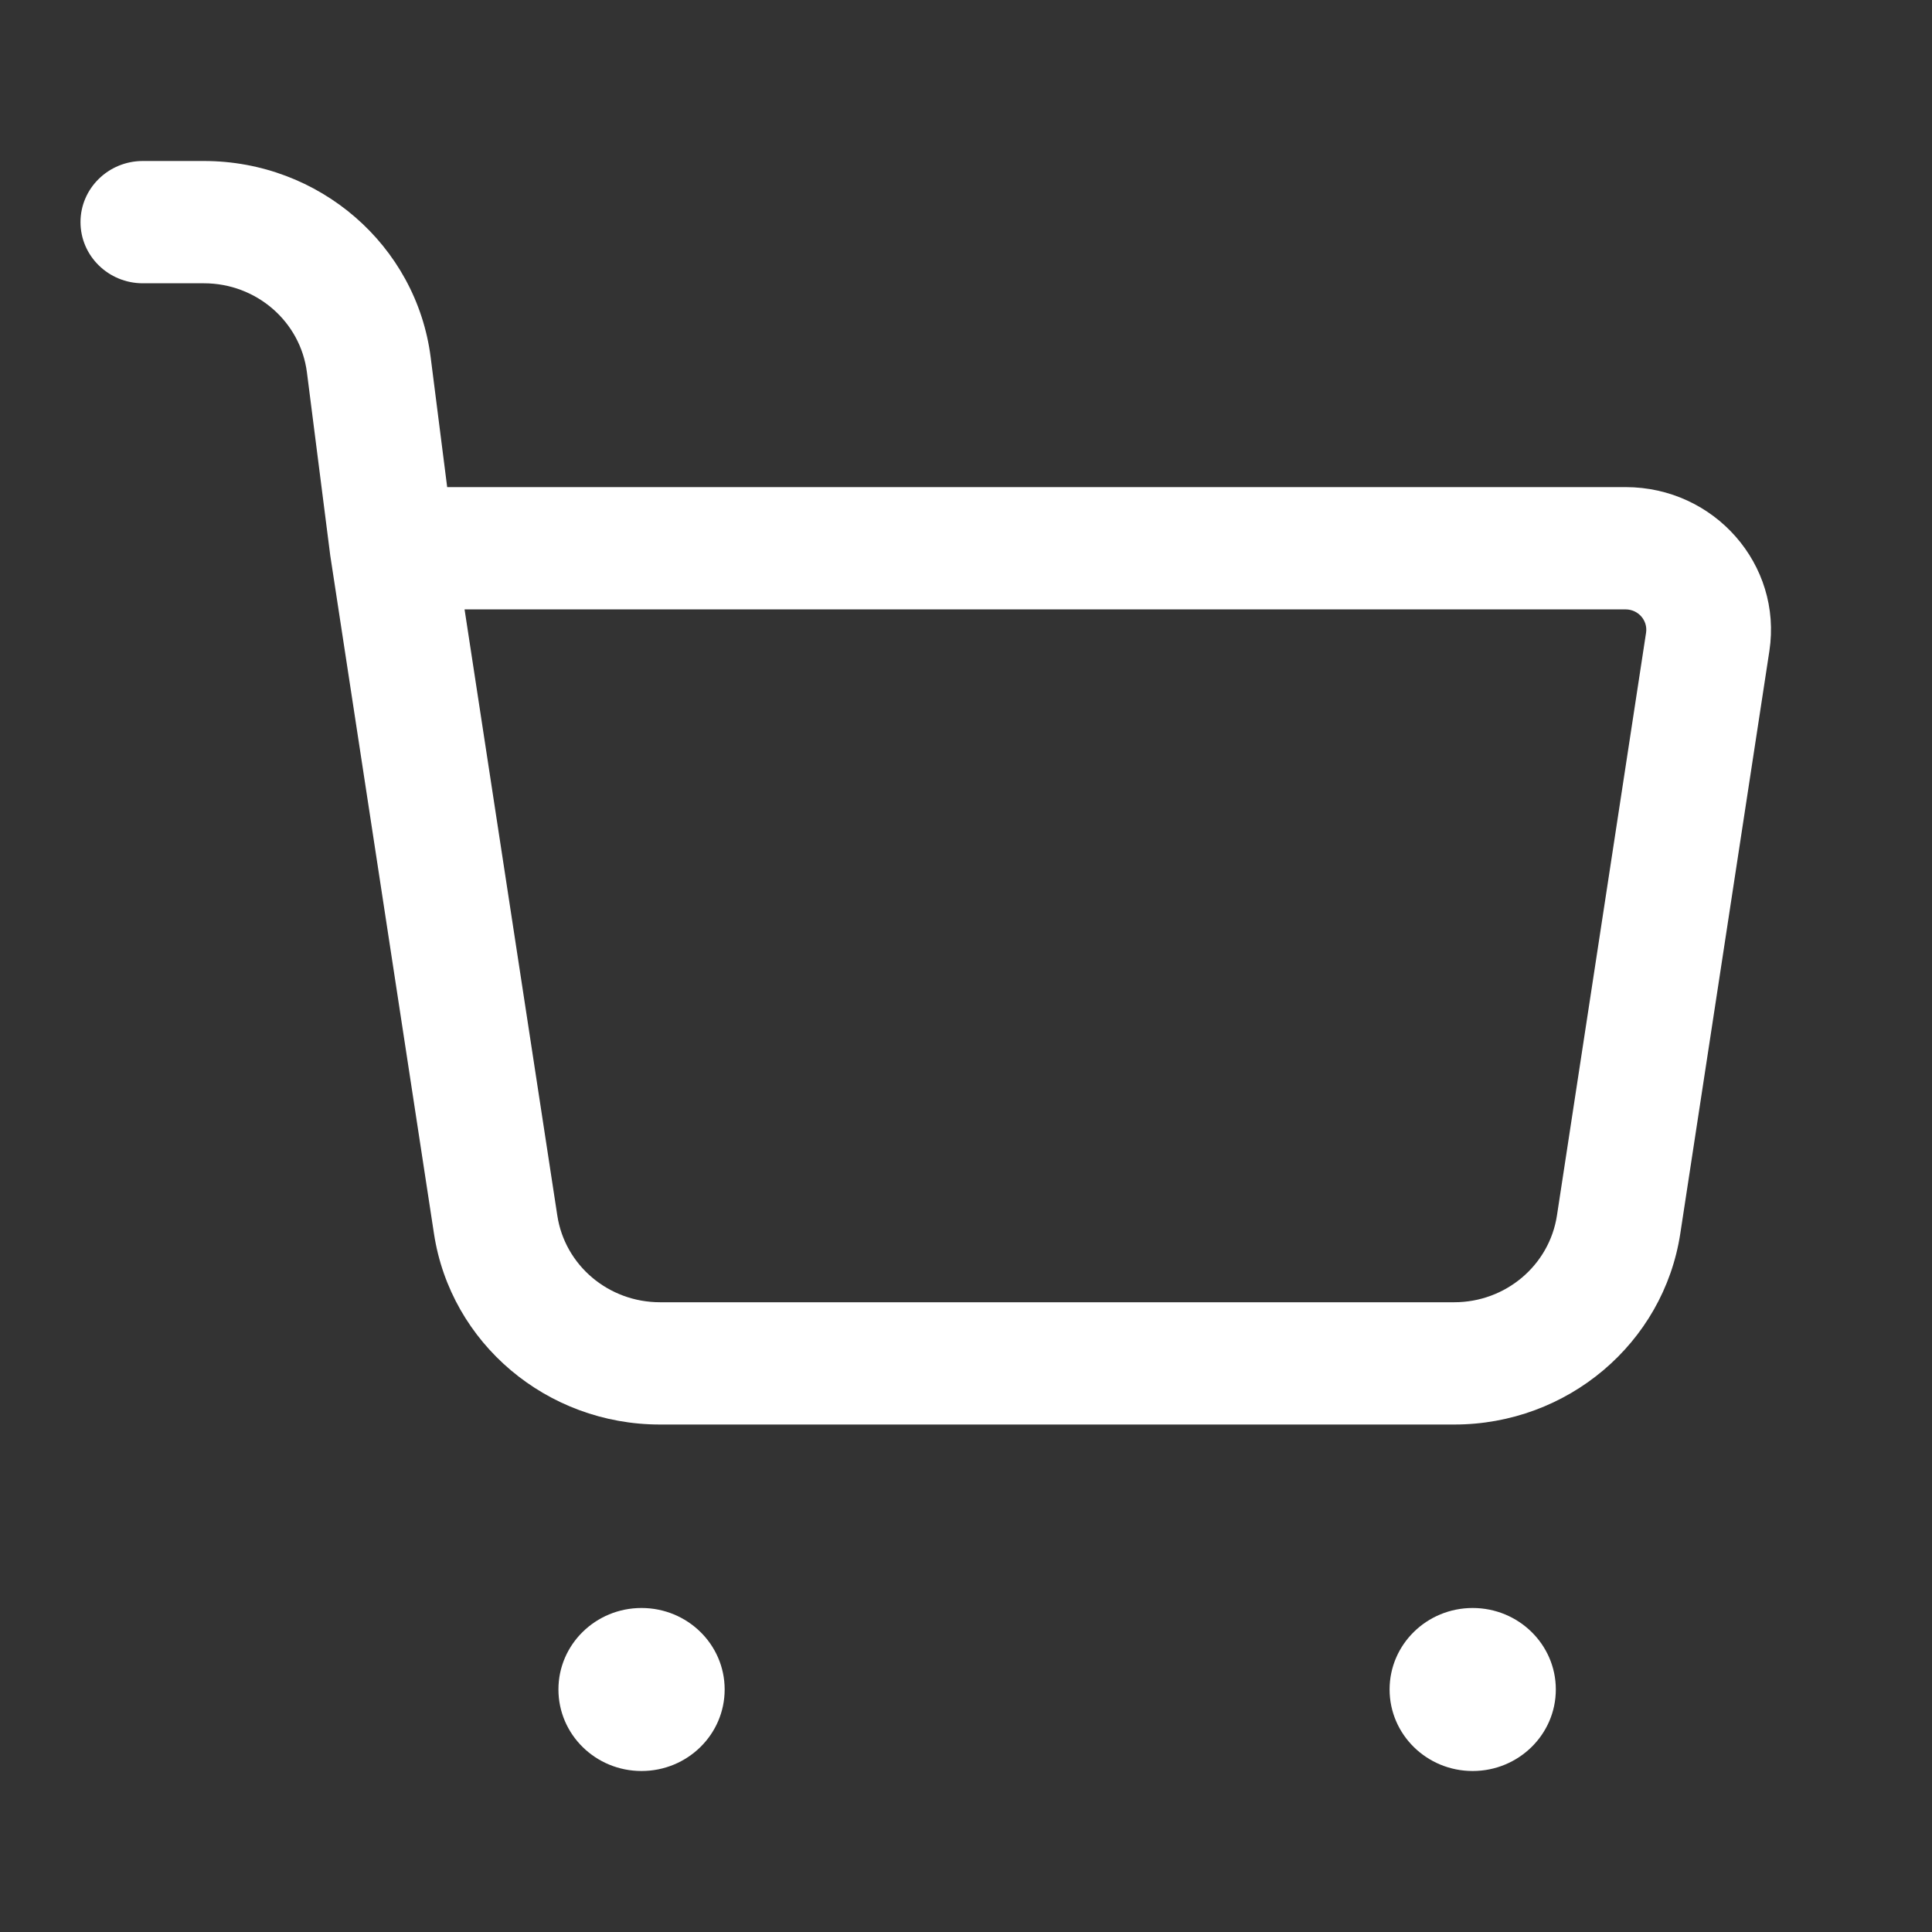 <svg xmlns="http://www.w3.org/2000/svg" width="256px" height="256px" viewBox="0 0 24 24" fill="none"><rect x="0" y="0" width="24" height="24" fill="#333333" stroke="none"/><g id="SVGRepo_bgCarrier" stroke-width="0"></g><g id="SVGRepo_tracerCarrier" stroke-linecap="round" stroke-linejoin="round"></g><g id="SVGRepo_iconCarrier"><path fill-rule="evenodd" clip-rule="evenodd" d="M1 2.759C1 2.34 1.347 2 1.774 2H2.533C3.965 2 5.172 3.046 5.35 4.439L5.555 6.051H20.193C21.297 6.051 22.143 7.014 21.98 8.086L20.873 15.325C20.664 16.688 19.47 17.696 18.065 17.696H8.199C6.793 17.696 5.599 16.688 5.391 15.325L4.106 6.923L4.103 6.904L3.813 4.628C3.733 3.994 3.184 3.519 2.533 3.519H1.774C1.347 3.519 1 3.179 1 2.759ZM5.771 7.57L6.923 15.099C7.017 15.719 7.56 16.177 8.199 16.177H18.065C18.703 16.177 19.246 15.719 19.341 15.099L20.448 7.86C20.471 7.707 20.351 7.57 20.193 7.57H5.771Z" fill="#ffffff"></path><path d="M19.327 20.987C19.327 21.547 18.864 22 18.294 22C17.724 22 17.262 21.547 17.262 20.987C17.262 20.428 17.724 19.975 18.294 19.975C18.864 19.975 19.327 20.428 19.327 20.987Z" fill="#ffffff"></path><path d="M9.002 20.987C9.002 21.547 8.54 22 7.969 22C7.399 22 6.937 21.547 6.937 20.987C6.937 20.428 7.399 19.975 7.969 19.975C8.54 19.975 9.002 20.428 9.002 20.987Z" fill="#ffffff"></path></g></svg>